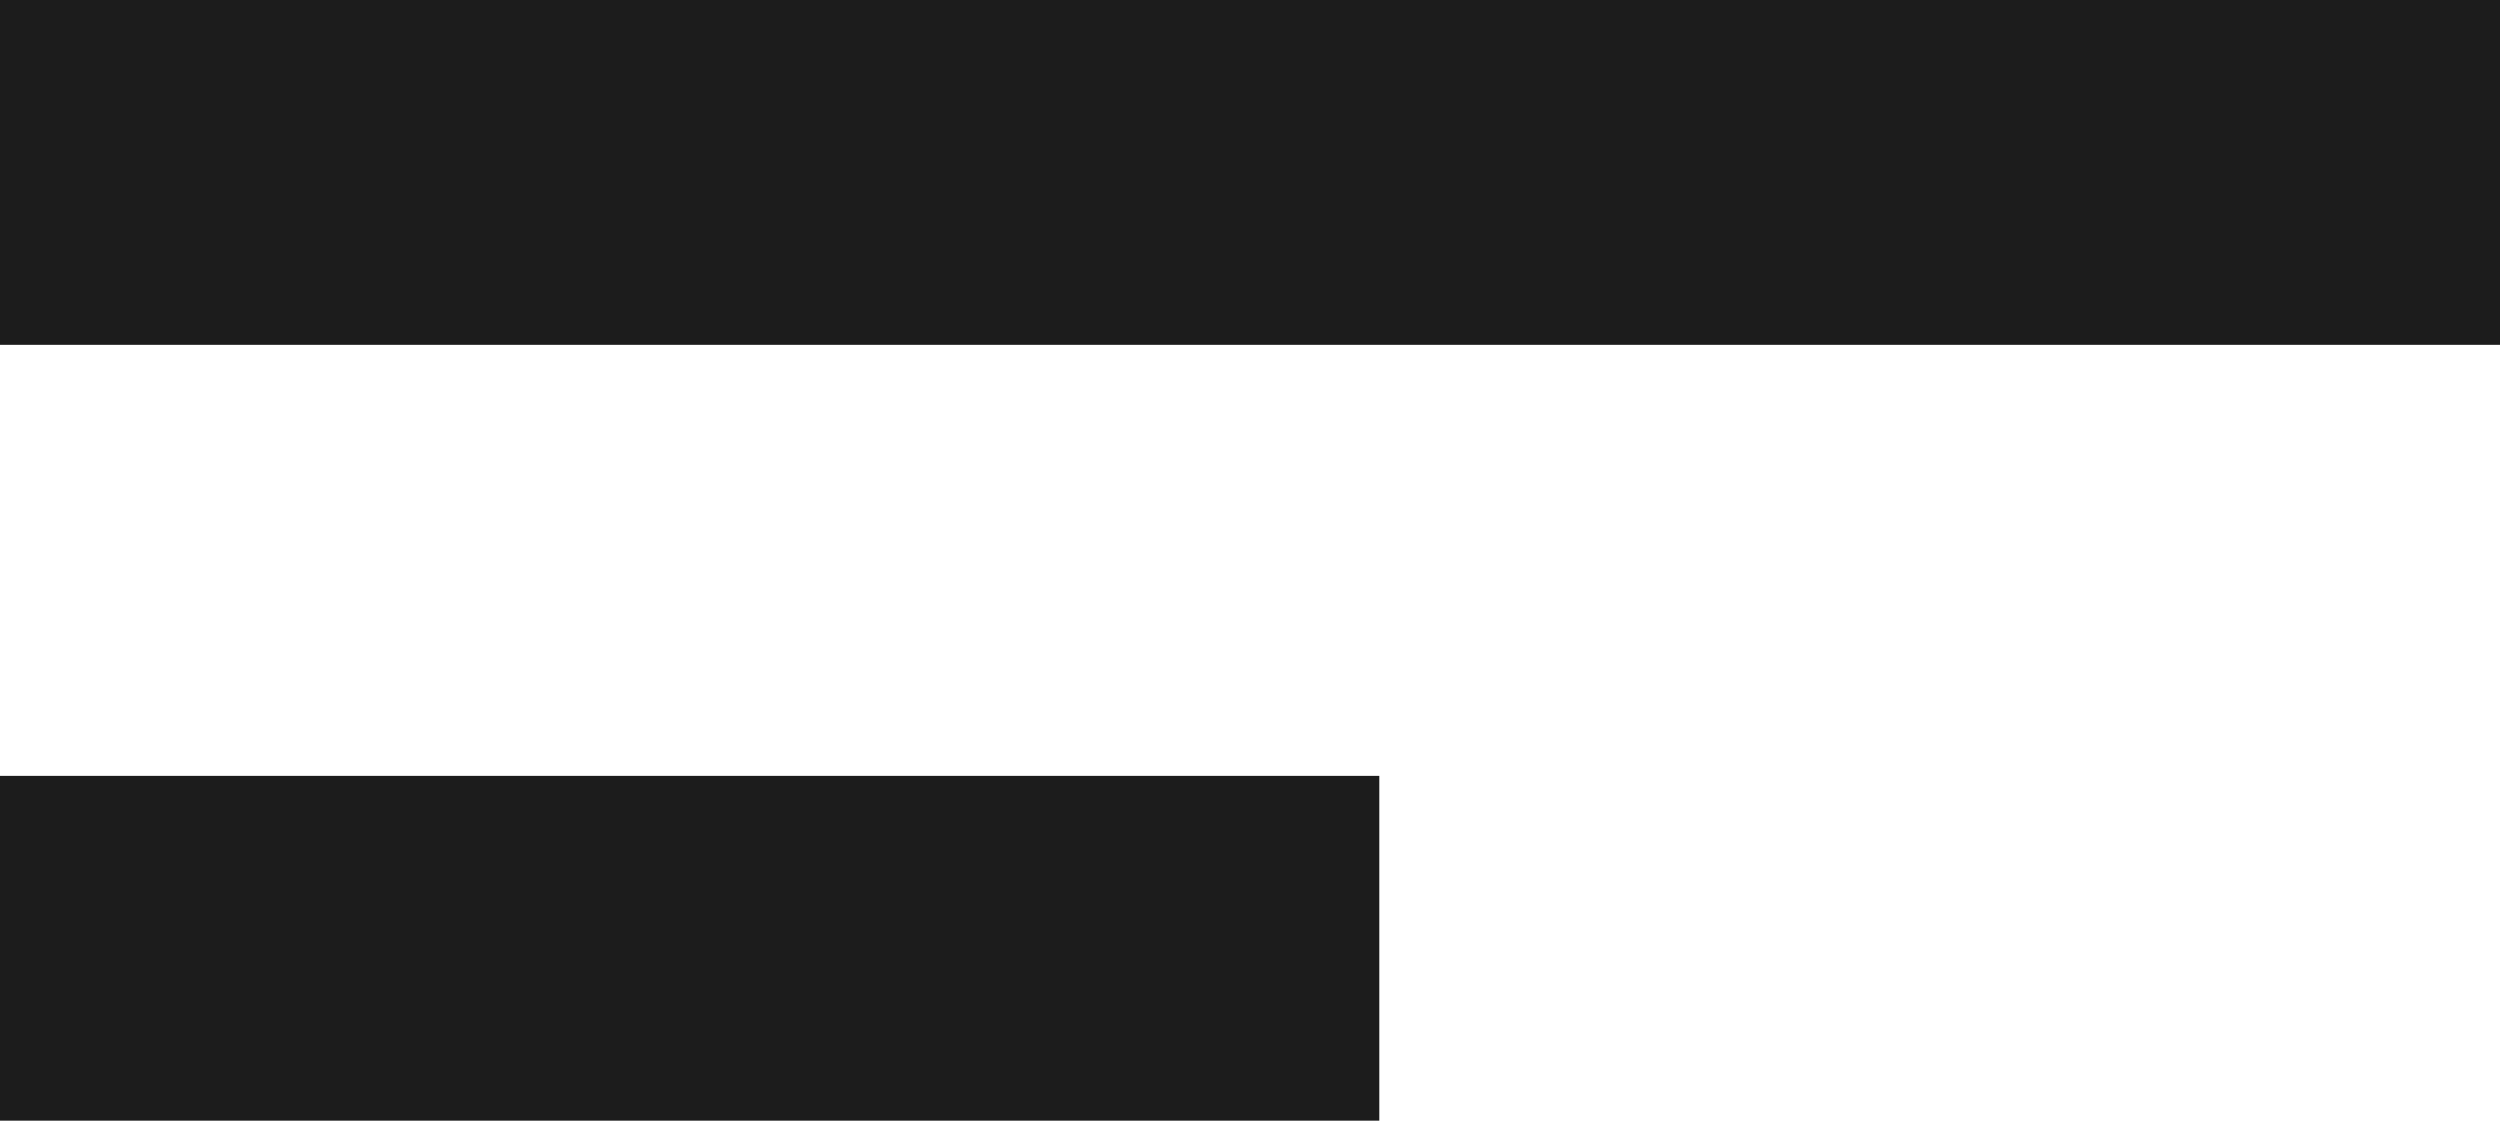 <?xml version="1.0" encoding="UTF-8"?>
<svg id="Layer_1" xmlns="http://www.w3.org/2000/svg" width="29" height="13" version="1.1" viewBox="0 0 29 13">
  <!-- Generator: Adobe Illustrator 29.6.0, SVG Export Plug-In . SVG Version: 2.1.1 Build 207)  -->
  <defs>
    <style>
      .st0 {
        fill: #1c1c1c;
      }
    </style>
  </defs>
  <rect class="st0" y="0" width="29" height="4"/>
  <rect class="st0" y="9" width="16" height="4"/>
</svg>